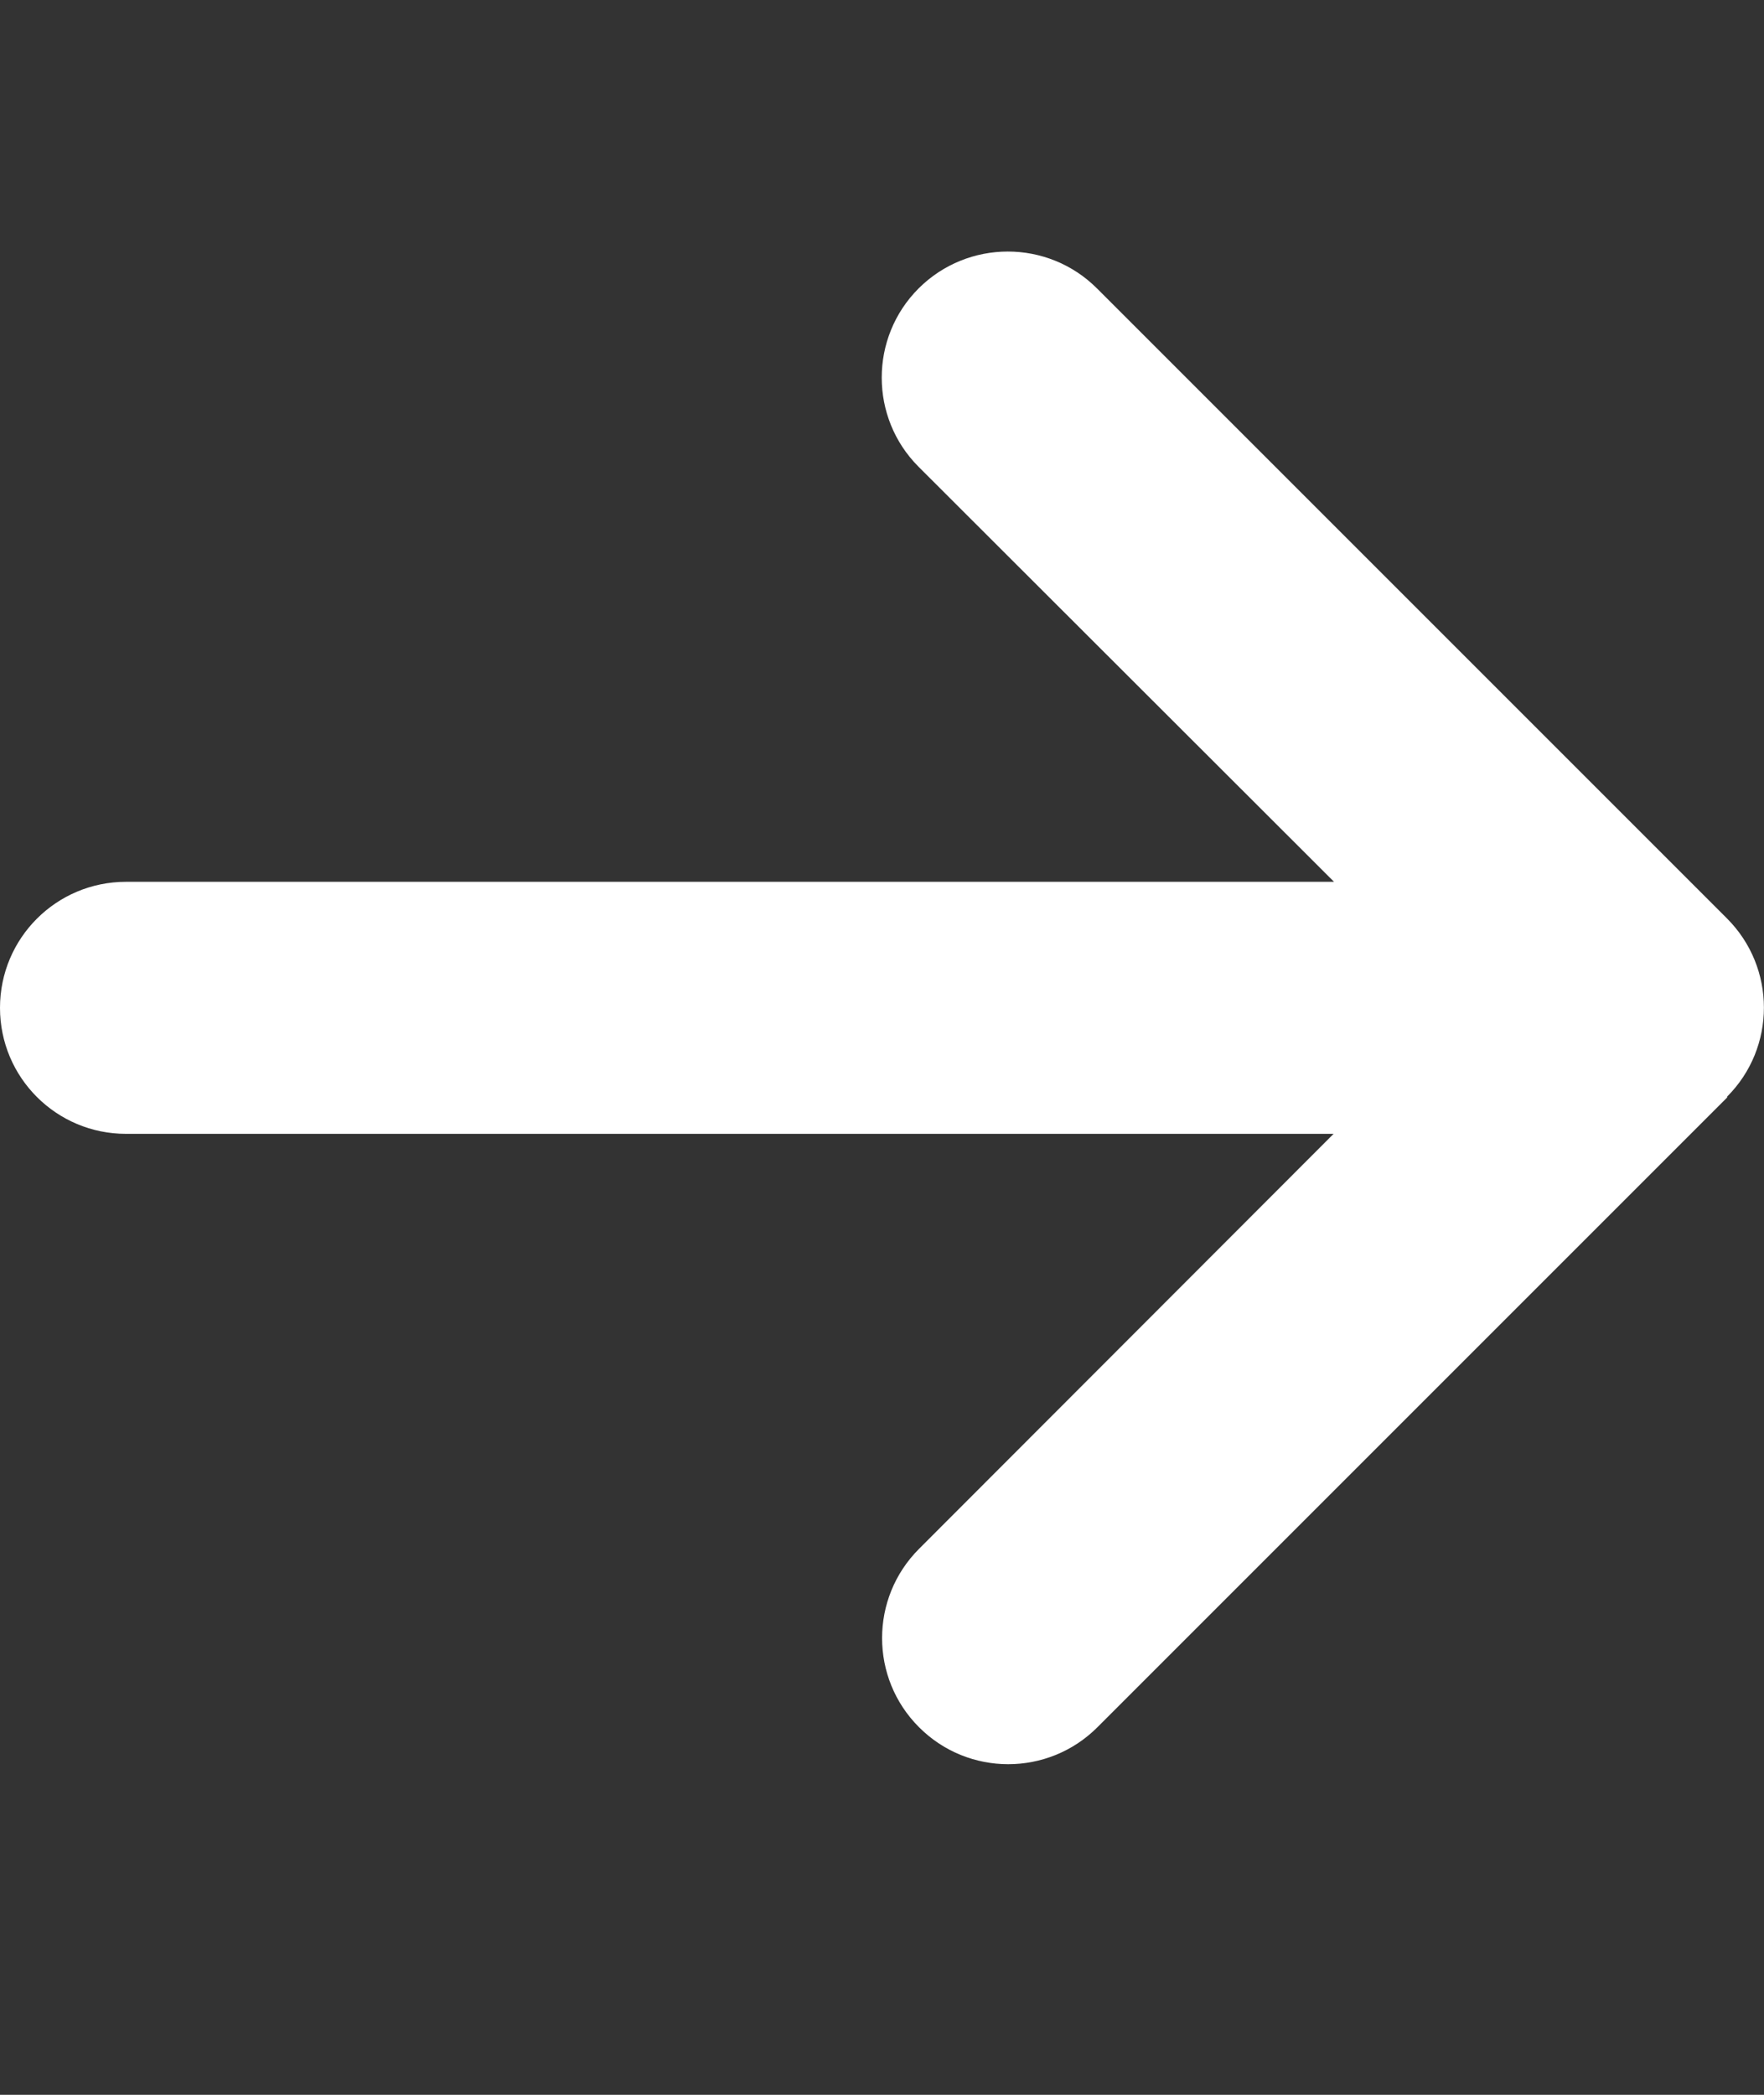 <svg width="16" height="19" viewBox="0 0 16 19" fill="none" xmlns="http://www.w3.org/2000/svg">
<rect x="0" y="0" width="16" height="19" fill="#333333" stroke="none"/>
<g id="arrow-right-solid 1">
<path id="Vector" d="M15.664 9.948C16.111 9.502 16.111 8.777 15.664 8.33L9.95 2.616C9.504 2.17 8.779 2.17 8.332 2.616C7.886 3.062 7.886 3.788 8.332 4.234L12.1 7.998H1.143C0.511 7.998 0 8.509 0 9.141C0 9.773 0.511 10.284 1.143 10.284H12.096L8.336 14.048C7.889 14.495 7.889 15.22 8.336 15.666C8.782 16.113 9.507 16.113 9.954 15.666L15.668 9.952L15.664 9.948Z" fill="white"/>
</g>
</svg>

